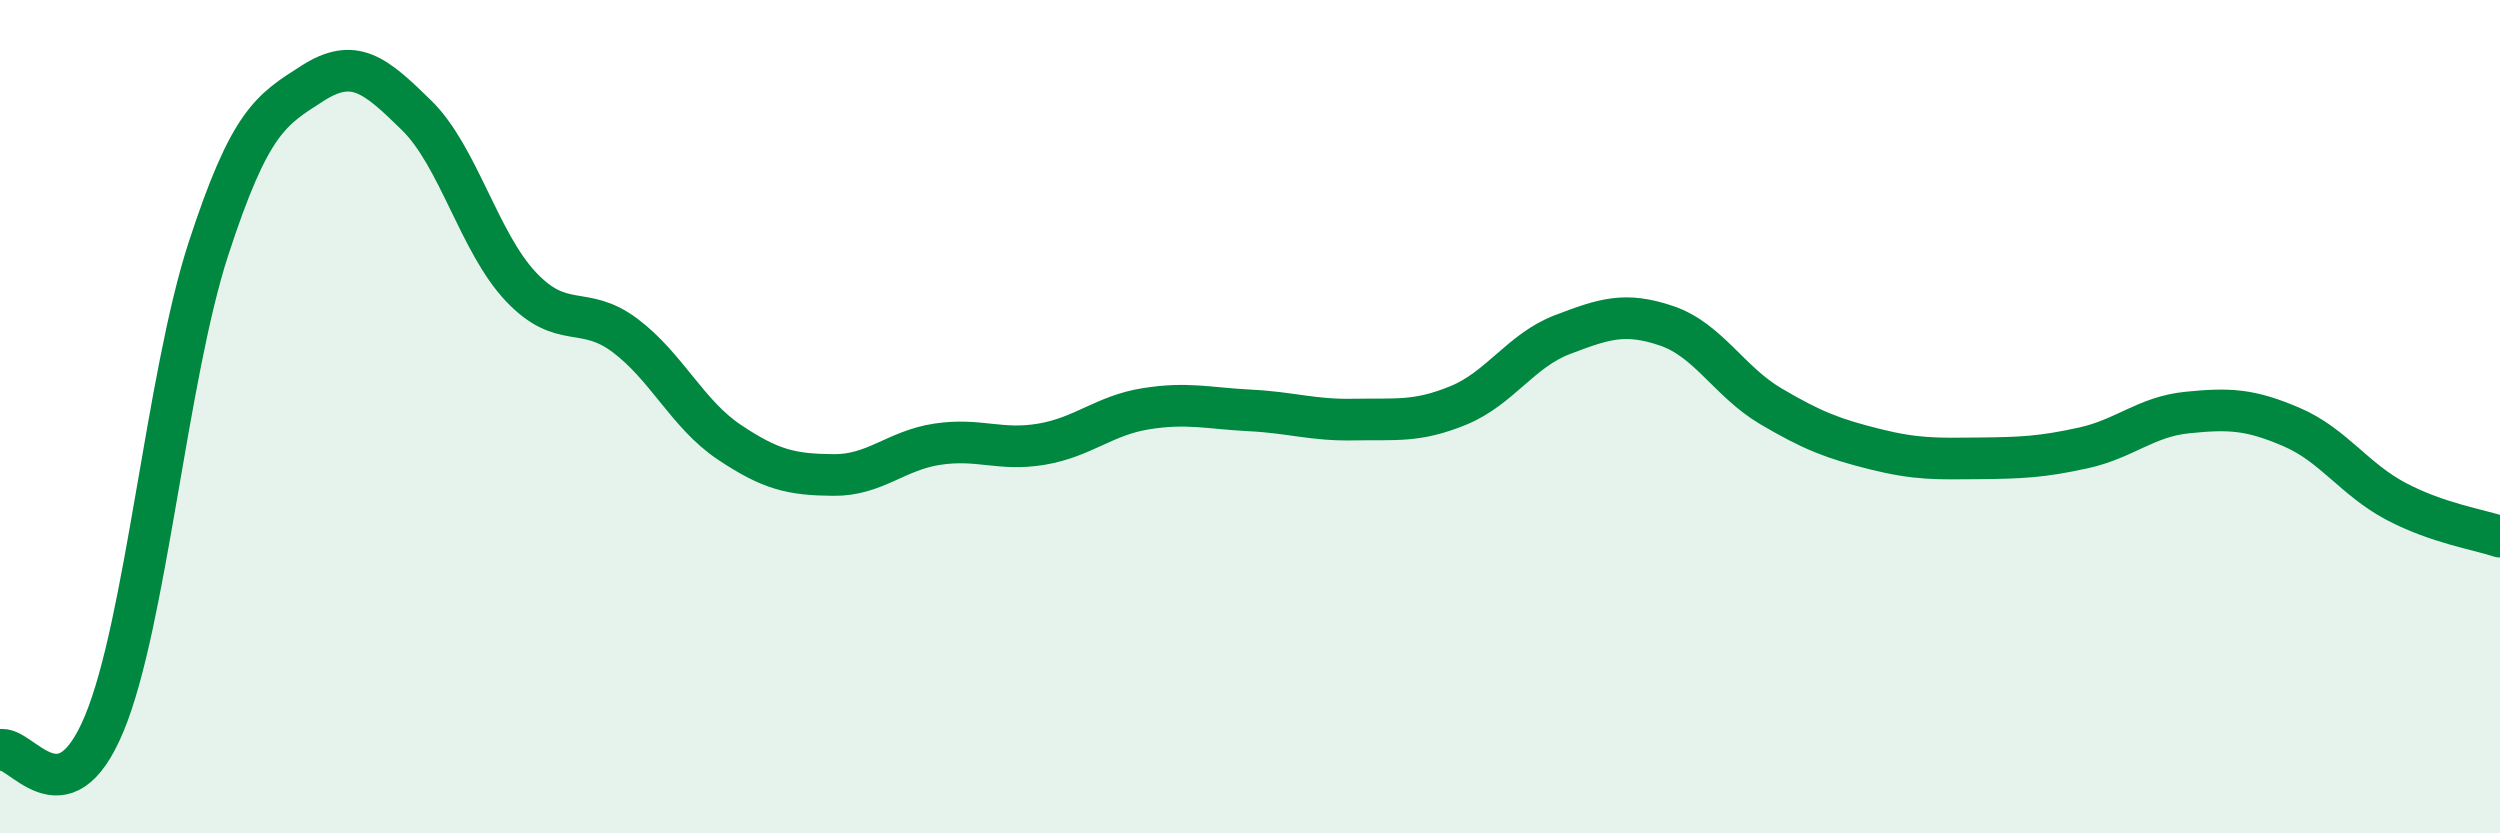 
    <svg width="60" height="20" viewBox="0 0 60 20" xmlns="http://www.w3.org/2000/svg">
      <path
        d="M 0,18 C 0.5,17.87 1.5,19.77 2.5,17.37 C 3.5,14.97 4,9.05 5,5.98 C 6,2.91 6.5,2.64 7.5,2 C 8.5,1.36 9,1.79 10,2.77 C 11,3.75 11.5,5.82 12.5,6.88 C 13.5,7.94 14,7.3 15,8.05 C 16,8.8 16.5,9.94 17.5,10.61 C 18.5,11.28 19,11.39 20,11.4 C 21,11.41 21.5,10.81 22.5,10.66 C 23.5,10.51 24,10.83 25,10.66 C 26,10.49 26.5,9.97 27.5,9.81 C 28.5,9.65 29,9.8 30,9.85 C 31,9.9 31.5,10.09 32.5,10.07 C 33.5,10.05 34,10.14 35,9.73 C 36,9.32 36.5,8.41 37.5,8.03 C 38.5,7.65 39,7.48 40,7.82 C 41,8.16 41.5,9.16 42.5,9.75 C 43.5,10.34 44,10.53 45,10.78 C 46,11.03 46.5,11.01 47.5,11 C 48.5,10.99 49,10.97 50,10.75 C 51,10.53 51.5,10 52.5,9.9 C 53.5,9.8 54,9.82 55,10.25 C 56,10.68 56.5,11.5 57.5,12.03 C 58.5,12.56 59.5,12.71 60,12.88L60 20L0 20Z"
        fill="#008740"
        opacity="0.1"
        stroke-linecap="round"
        stroke-linejoin="round"
      />
      <path
        d="M 0,18 C 0.5,17.87 1.5,19.77 2.5,17.37 C 3.5,14.97 4,9.05 5,5.98 C 6,2.91 6.5,2.64 7.5,2 C 8.5,1.36 9,1.79 10,2.77 C 11,3.75 11.5,5.82 12.5,6.88 C 13.5,7.94 14,7.3 15,8.05 C 16,8.8 16.5,9.94 17.5,10.61 C 18.5,11.28 19,11.39 20,11.4 C 21,11.41 21.5,10.81 22.5,10.66 C 23.5,10.51 24,10.83 25,10.66 C 26,10.49 26.5,9.97 27.5,9.81 C 28.5,9.65 29,9.8 30,9.85 C 31,9.9 31.5,10.09 32.5,10.07 C 33.5,10.05 34,10.14 35,9.73 C 36,9.32 36.5,8.41 37.5,8.03 C 38.5,7.65 39,7.48 40,7.82 C 41,8.16 41.5,9.16 42.5,9.75 C 43.5,10.34 44,10.53 45,10.78 C 46,11.03 46.5,11.01 47.5,11 C 48.5,10.99 49,10.97 50,10.75 C 51,10.53 51.5,10 52.5,9.9 C 53.5,9.8 54,9.82 55,10.25 C 56,10.68 56.5,11.5 57.5,12.03 C 58.5,12.56 59.5,12.71 60,12.88"
        stroke="#008740"
        stroke-width="1"
        fill="none"
        stroke-linecap="round"
        stroke-linejoin="round"
      />
    </svg>
  